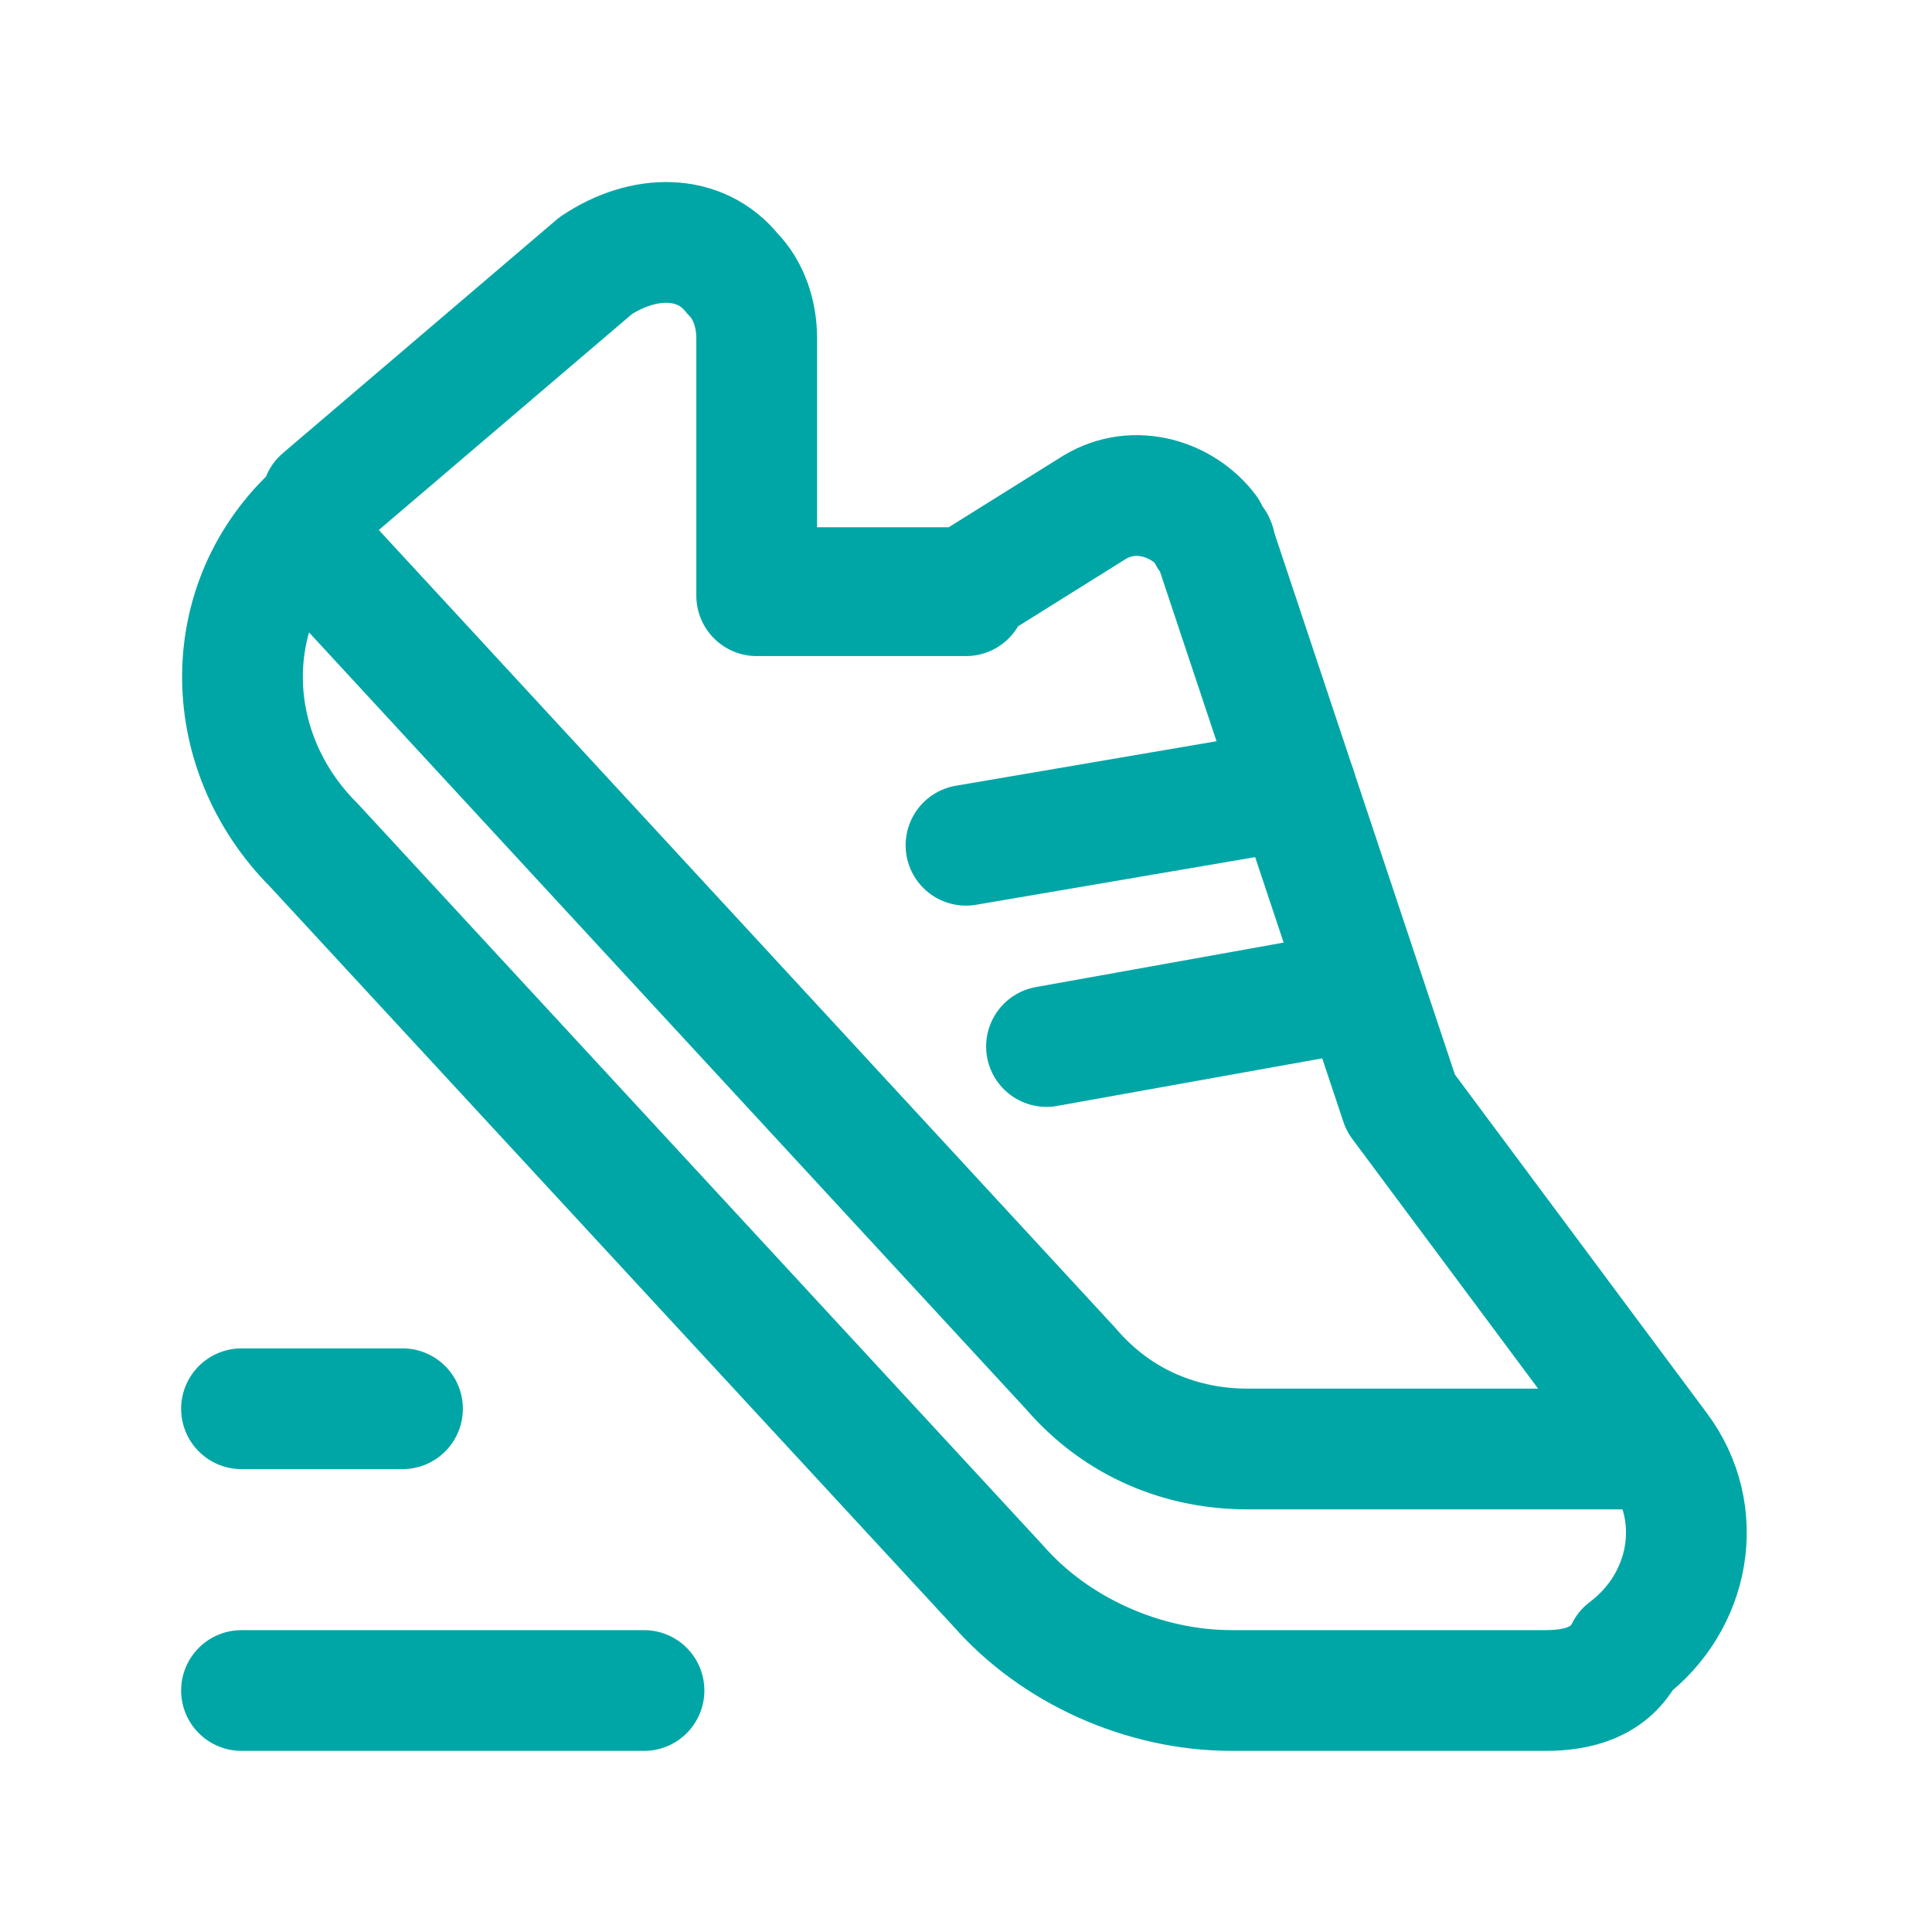 <?xml version="1.0" encoding="utf-8"?>
<!-- Generator: Adobe Illustrator 25.2.2, SVG Export Plug-In . SVG Version: 6.00 Build 0)  -->
<svg version="1.1" id="Ebene_1" xmlns="http://www.w3.org/2000/svg" xmlns:xlink="http://www.w3.org/1999/xlink" x="0px" y="0px"
	 viewBox="0 0 24 24" style="enable-background:new 0 0 24 24;" xml:space="preserve">
<style type="text/css">
	.st0{fill:none;}
	.st1{fill:none;stroke:#00A6A6;stroke-width:1.5;stroke-linecap:round;stroke-linejoin:round;}
</style>
<rect y="0" class="st0" width="24" height="24"/>
<g>
	<path class="st1" d="M9.9,7.3H12l1.6-1l0,0c0.5-0.3,1.1-0.1,1.4,0.3c0,0.1,0.1,0.1,0.1,0.2l2.3,6.9l3.2,4.3l0,0
		c0.6,0.8,0.4,1.9-0.4,2.5C20,20.9,19.6,21,19.2,21h-3.9l0,0c-1.1,0-2.2-0.5-2.9-1.3l-8.5-9.2h0C2.7,9.3,2.7,7.4,4,6.3
		C4,6.3,4,6.2,4,6.2l3.4-2.9l0,0C8,2.9,8.7,2.9,9.1,3.4c0.2,0.2,0.3,0.5,0.3,0.8v3.2H12"/>
	<line class="st1" x1="3" y1="17.5" x2="5" y2="17.5"/>
	<line class="st1" x1="8" y1="21" x2="3" y2="21"/>
	<path class="st1" d="M20.5,18h-5l0,0c-0.8,0-1.6-0.3-2.2-1L3.7,6.6"/>
	<line class="st1" x1="13" y1="13" x2="16.9" y2="12.3"/>
	<line class="st1" x1="12" y1="10.5" x2="16.1" y2="9.8"/>
</g>
</svg>
